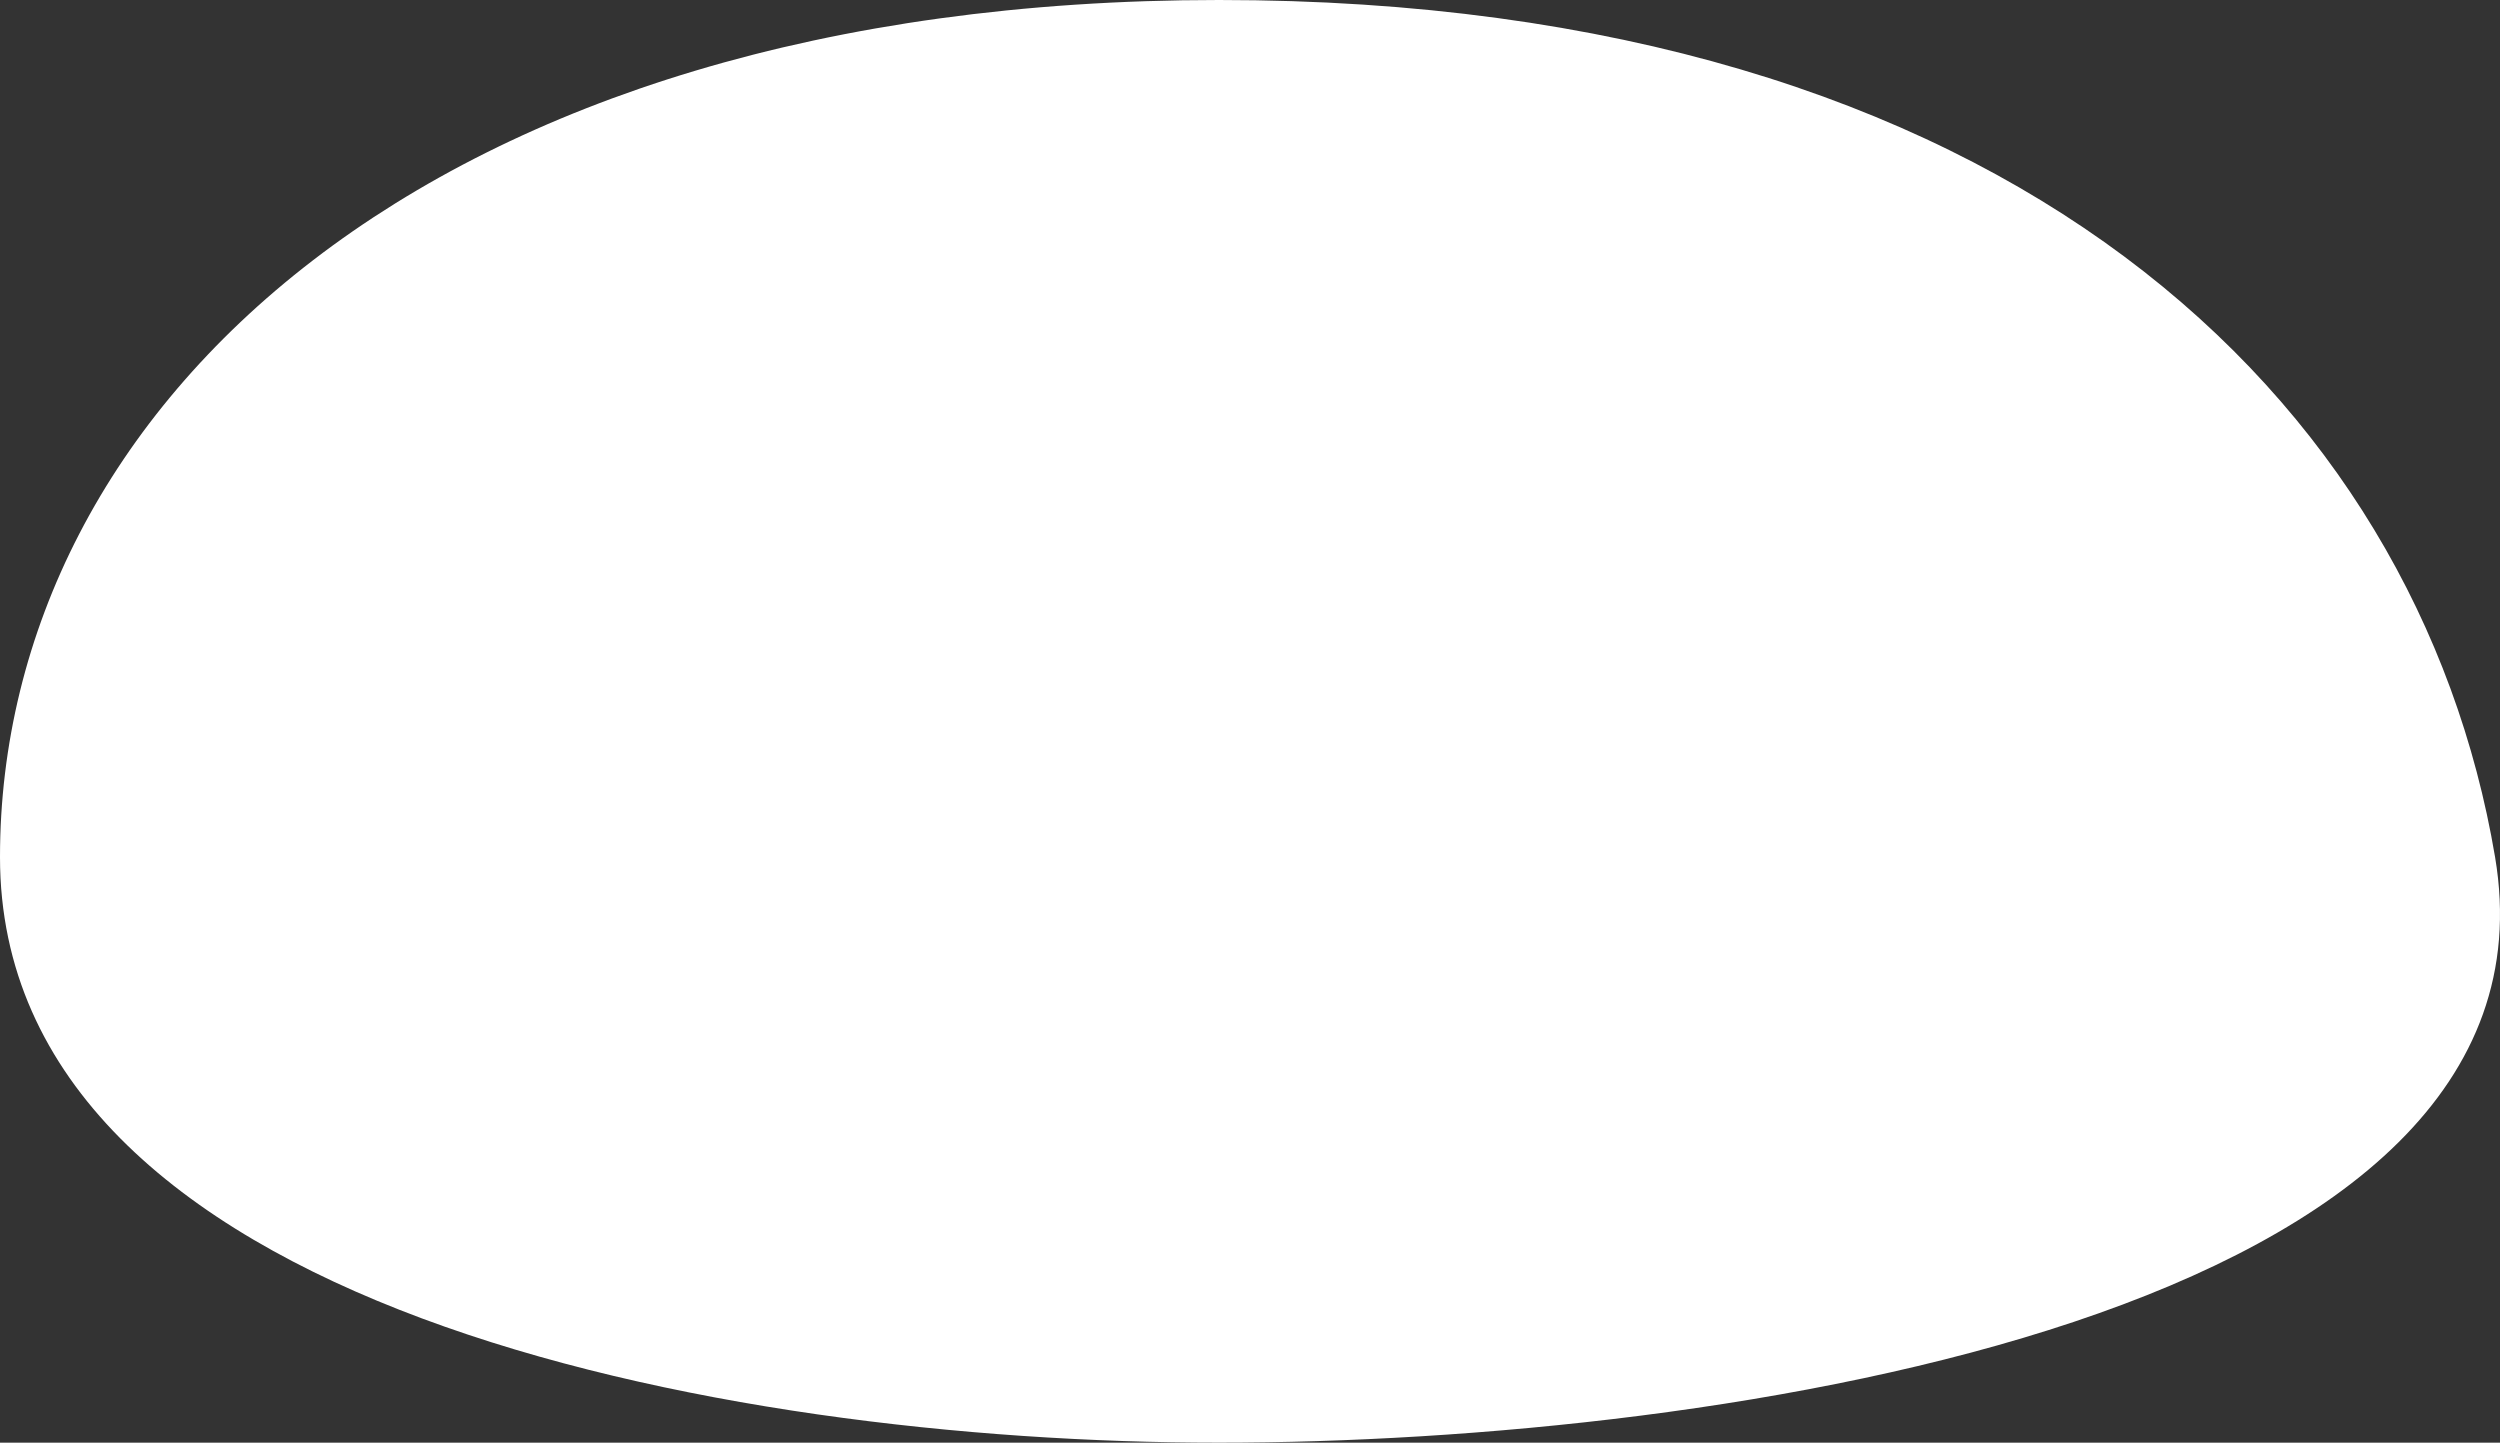 <?xml version="1.0" encoding="UTF-8"?> <svg xmlns="http://www.w3.org/2000/svg" width="1343" height="775" viewBox="0 0 1343 775" fill="none"><rect x="0" y="0" width="1343" height="775" fill="#333333" stroke="none"/> <path d="M654.811 775C385.816 775 -6.95672e-06 701.731 3.58972e-06 460.457C1.41362e-05 219.182 230.349 -4.86355e-05 654.811 -3.00817e-05C1079.27 -1.15279e-05 1298.86 214.064 1340.36 460.457C1381.86 706.849 923.805 775 654.811 775Z" fill="white"></path> </svg> 
